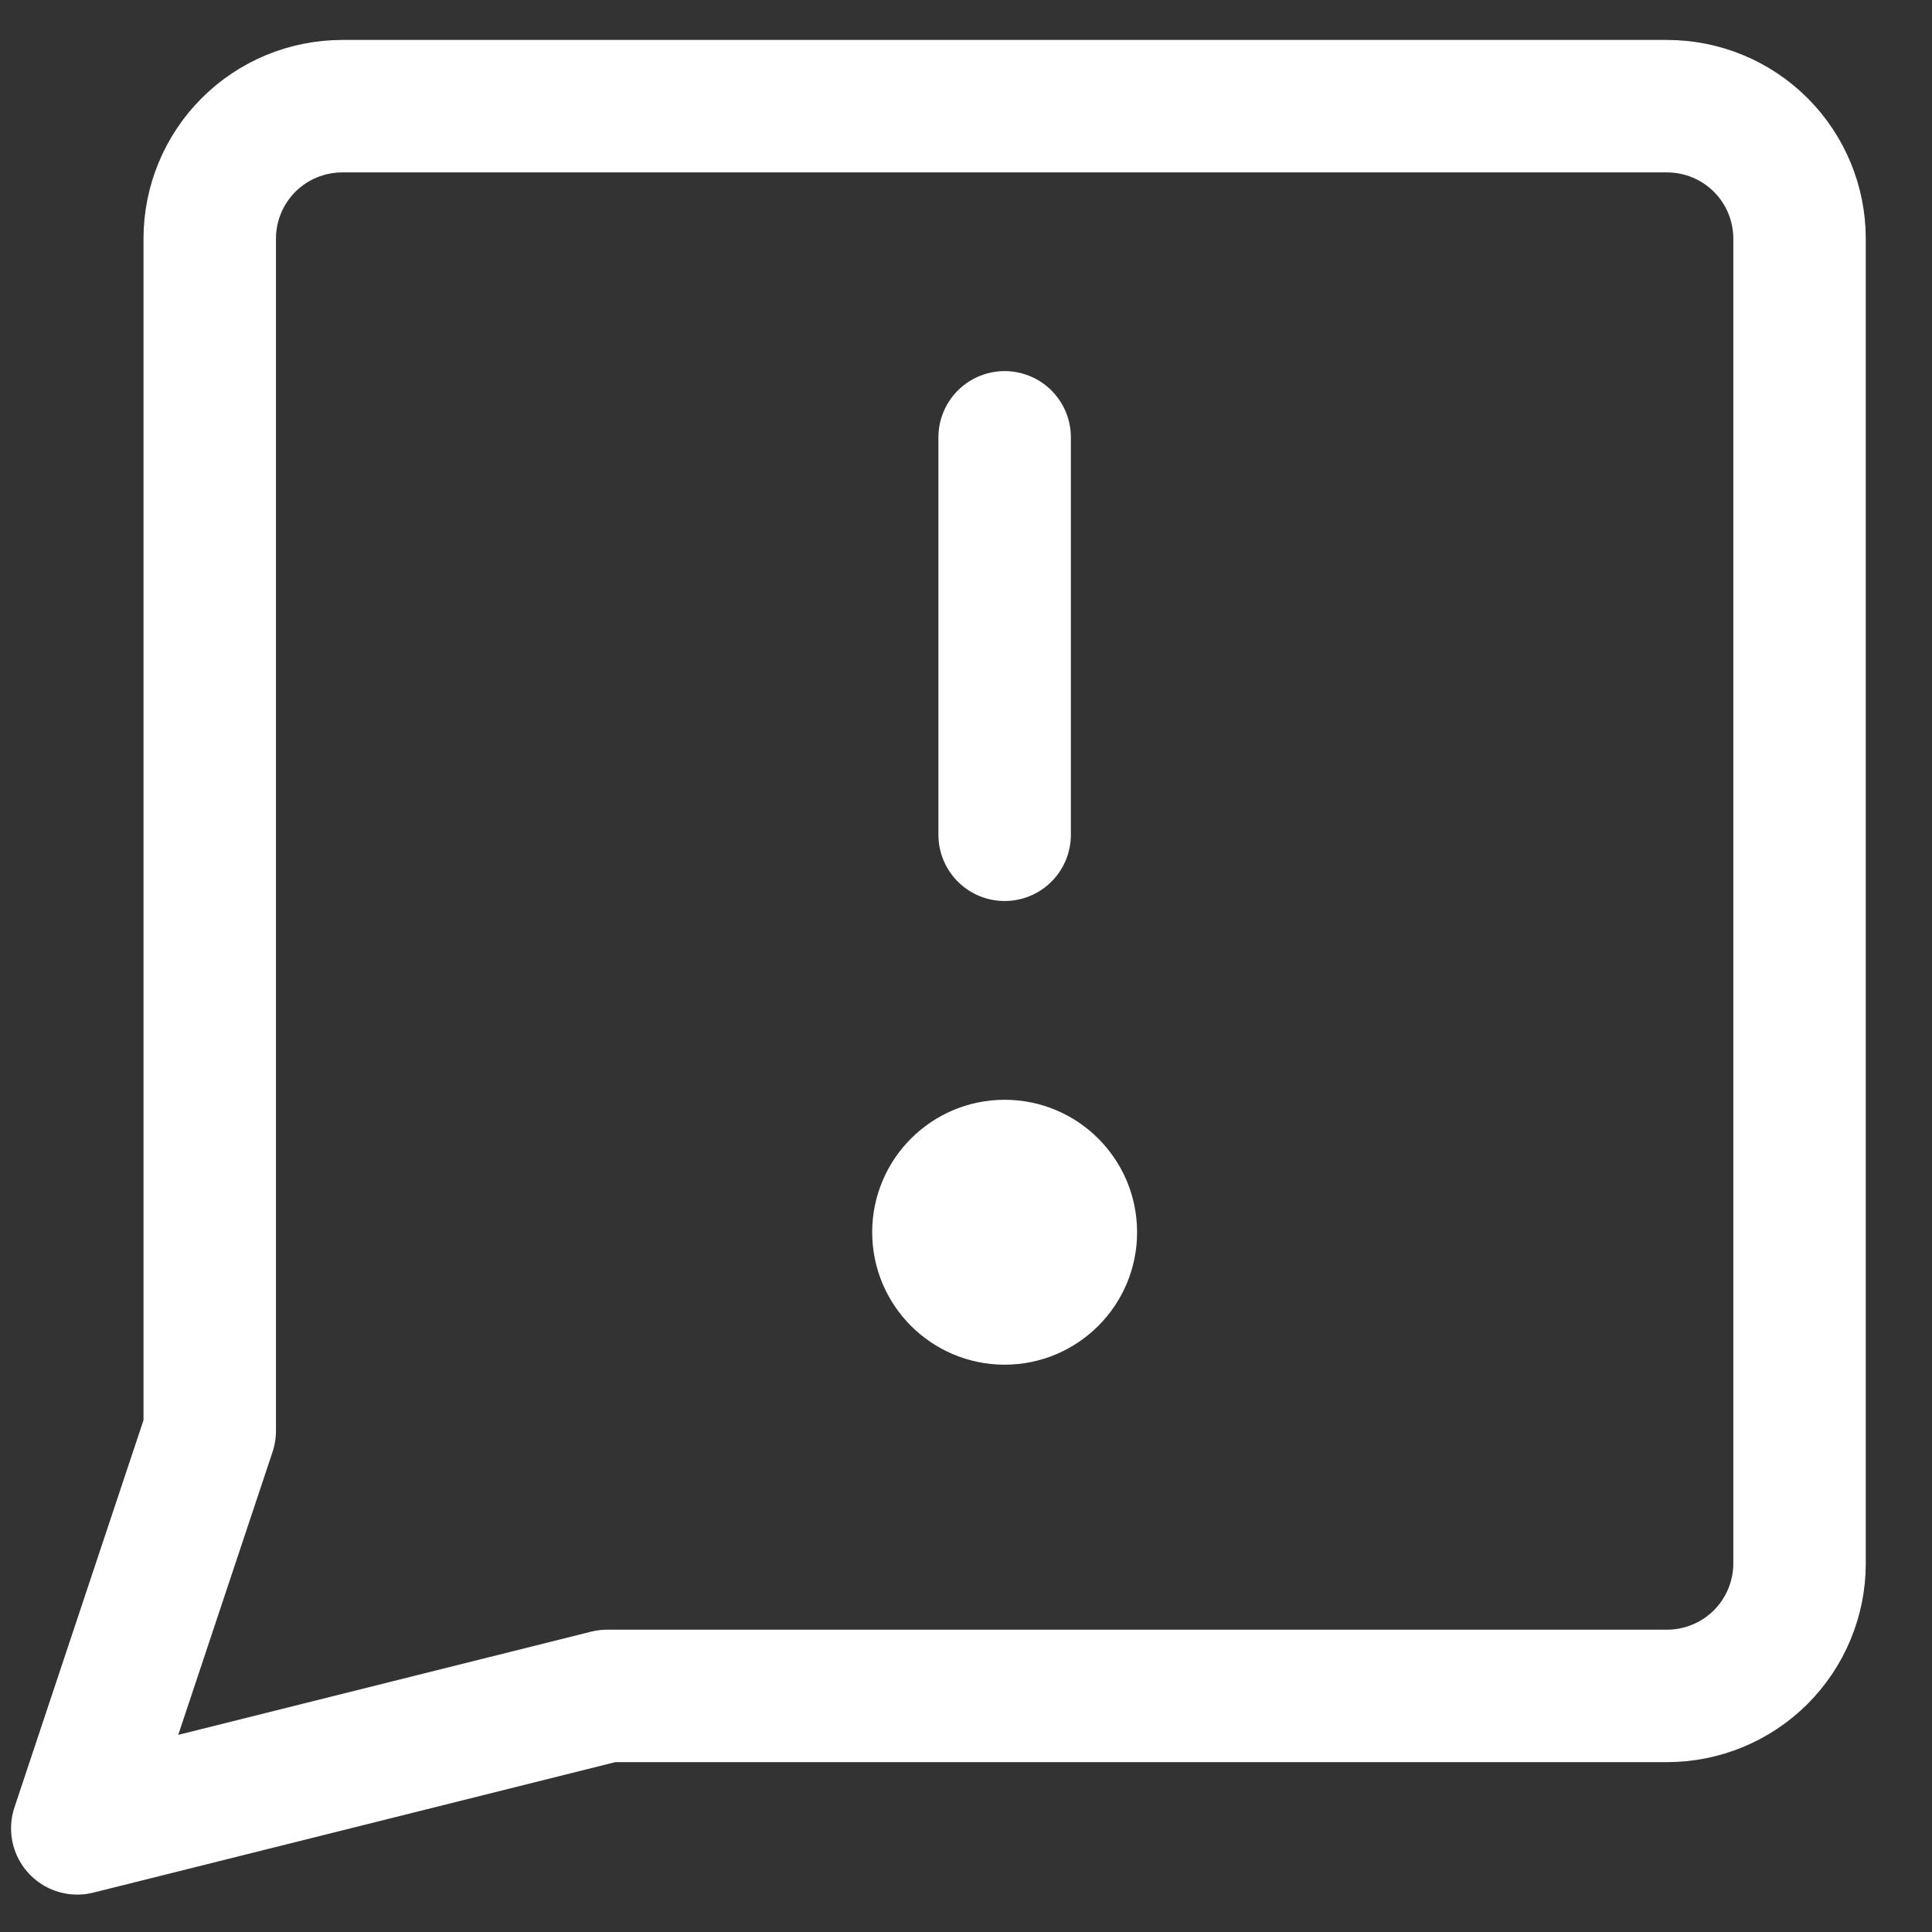 <svg width="25" height="25" viewBox="0 0 25 25" fill="none" xmlns="http://www.w3.org/2000/svg">
<rect x="0" y="0" width="25" height="25" fill="#333333" stroke="none"/>
<path d="M7.857 21.945L1 23.659L2.714 18.516V3.088C2.714 2.633 2.895 2.197 3.216 1.876C3.538 1.554 3.974 1.374 4.429 1.374H21.571C22.026 1.374 22.462 1.554 22.784 1.876C23.105 2.197 23.286 2.633 23.286 3.088V20.231C23.286 20.685 23.105 21.121 22.784 21.443C22.462 21.764 22.026 21.945 21.571 21.945H7.857Z" stroke="white" stroke-width="1.714" stroke-linecap="round" stroke-linejoin="round"/>
<path d="M13 5.659V10.802" stroke="white" stroke-width="1.714" stroke-linecap="round" stroke-linejoin="round"/>
<path d="M13 16.802C13.473 16.802 13.857 16.418 13.857 15.945C13.857 15.472 13.473 15.088 13 15.088C12.527 15.088 12.143 15.472 12.143 15.945C12.143 16.418 12.527 16.802 13 16.802Z" stroke="white" stroke-width="1.714" stroke-linecap="round" stroke-linejoin="round"/>
</svg>
